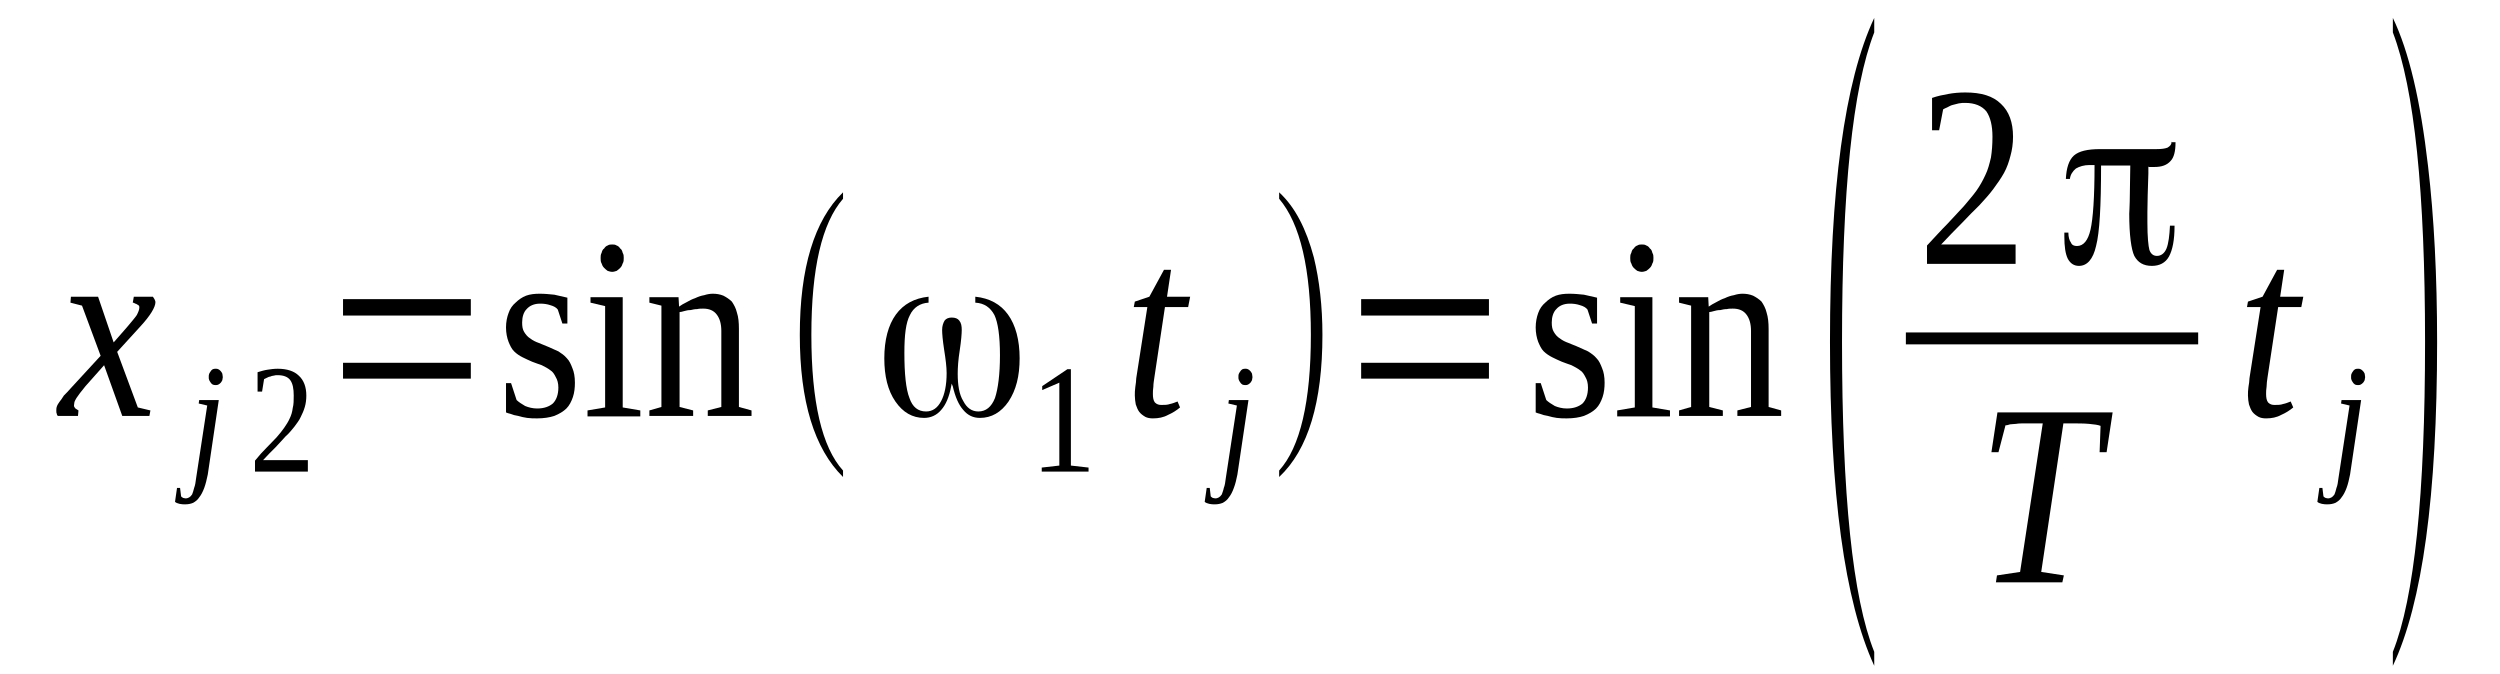 <?xml version='1.0' encoding='UTF-8'?>
<!-- This file was generated by dvisvgm 1.15.1 -->
<svg height='38pt' version='1.1' viewBox='0 -38 141 38' width='141pt' xmlns='http://www.w3.org/2000/svg' xmlns:xlink='http://www.w3.org/1999/xlink'>
<defs>
<clipPath id='clip1'>
<path clip-rule='evenodd' d='M0 -37.996H140.968V-0.027H0V-37.996'/>
</clipPath>
</defs>
<g id='page1'>
<g>
<path clip-path='url(#clip1)' d='M4.824 -16.223C4.711 -16.082 4.598 -15.945 4.512 -15.832C4.426 -15.719 4.367 -15.637 4.312 -15.551C4.254 -15.469 4.227 -15.383 4.199 -15.328C4.199 -15.27 4.172 -15.188 4.172 -15.129C4.172 -15.074 4.199 -15.02 4.254 -14.961C4.312 -14.934 4.367 -14.879 4.426 -14.851L4.398 -14.543H3.262C3.234 -14.57 3.207 -14.598 3.207 -14.656C3.176 -14.711 3.176 -14.766 3.176 -14.851C3.176 -14.906 3.176 -14.992 3.207 -15.074C3.234 -15.16 3.289 -15.242 3.348 -15.328C3.434 -15.438 3.52 -15.551 3.602 -15.691C3.715 -15.805 3.859 -15.945 4 -16.113L5.676 -17.934L4.625 -20.762L3.973 -20.93L4 -21.266H5.531L6.41 -18.688L7.148 -19.531C7.406 -19.84 7.602 -20.062 7.715 -20.23C7.801 -20.398 7.859 -20.539 7.859 -20.652C7.859 -20.68 7.859 -20.734 7.832 -20.762C7.801 -20.789 7.773 -20.82 7.746 -20.82C7.715 -20.848 7.66 -20.875 7.633 -20.875C7.574 -20.902 7.547 -20.93 7.488 -20.93L7.547 -21.266H8.625C8.652 -21.211 8.68 -21.184 8.711 -21.129C8.738 -21.07 8.766 -21.016 8.766 -20.957C8.766 -20.68 8.484 -20.203 7.914 -19.586L6.609 -18.156L7.773 -15.02L8.484 -14.851L8.426 -14.543H6.895L5.871 -17.402L4.824 -16.223Z' fill-rule='evenodd'/>
<path clip-path='url(#clip1)' d='M11.718 -11.235C11.66 -10.957 11.601 -10.704 11.519 -10.481C11.433 -10.254 11.347 -10.086 11.234 -9.946C11.148 -9.809 11.035 -9.723 10.894 -9.641C10.754 -9.582 10.609 -9.555 10.441 -9.555C10.355 -9.555 10.242 -9.555 10.129 -9.582C10.015 -9.61 9.929 -9.641 9.871 -9.696L9.984 -10.481H10.156L10.214 -10.004C10.242 -9.977 10.269 -9.946 10.328 -9.918C10.355 -9.918 10.41 -9.891 10.468 -9.891C10.554 -9.891 10.609 -9.918 10.668 -9.946C10.722 -9.977 10.781 -10.032 10.835 -10.114C10.867 -10.2 10.921 -10.34 10.949 -10.481C11.007 -10.621 11.035 -10.817 11.062 -11.039L11.687 -15.129L11.207 -15.242L11.234 -15.438H12.339L11.718 -11.235ZM12.566 -16.727C12.566 -16.672 12.539 -16.617 12.539 -16.559C12.511 -16.504 12.484 -16.45 12.453 -16.418C12.398 -16.364 12.371 -16.336 12.312 -16.309C12.257 -16.282 12.226 -16.282 12.171 -16.282C12.113 -16.282 12.058 -16.282 12 -16.309C11.972 -16.336 11.914 -16.364 11.886 -16.418C11.859 -16.45 11.832 -16.504 11.8 -16.559C11.773 -16.617 11.773 -16.672 11.773 -16.727C11.773 -16.813 11.773 -16.867 11.8 -16.926C11.832 -16.981 11.859 -17.035 11.886 -17.063C11.914 -17.121 11.972 -17.149 12 -17.176C12.058 -17.203 12.113 -17.203 12.171 -17.203C12.226 -17.203 12.257 -17.203 12.312 -17.176C12.371 -17.149 12.398 -17.121 12.453 -17.063C12.484 -17.035 12.511 -16.981 12.539 -16.926C12.539 -16.867 12.566 -16.813 12.566 -16.727Z' fill-rule='evenodd'/>
<path clip-path='url(#clip1)' d='M17.363 -11.403H14.382V-12.02C14.609 -12.301 14.835 -12.555 15.035 -12.75C15.261 -12.973 15.433 -13.168 15.601 -13.336C15.773 -13.536 15.914 -13.704 16.027 -13.871C16.14 -14.039 16.257 -14.207 16.34 -14.403C16.425 -14.571 16.484 -14.766 16.511 -14.992C16.566 -15.188 16.566 -15.438 16.566 -15.692C16.566 -16.082 16.511 -16.364 16.371 -16.559C16.226 -16.758 15.972 -16.84 15.66 -16.84C15.574 -16.84 15.519 -16.84 15.433 -16.813C15.375 -16.813 15.293 -16.785 15.234 -16.758C15.179 -16.758 15.121 -16.727 15.066 -16.7C15.007 -16.672 14.949 -16.645 14.894 -16.617L14.781 -15.914H14.527V-17.008C14.722 -17.063 14.894 -17.121 15.093 -17.149C15.261 -17.176 15.46 -17.203 15.66 -17.203C16.199 -17.203 16.597 -17.063 16.851 -16.813C17.136 -16.559 17.277 -16.168 17.277 -15.692C17.277 -15.469 17.25 -15.242 17.191 -15.047C17.136 -14.852 17.05 -14.657 16.964 -14.489C16.878 -14.289 16.738 -14.121 16.597 -13.926C16.453 -13.758 16.312 -13.563 16.113 -13.395C15.945 -13.2 15.746 -13 15.546 -12.778C15.32 -12.555 15.093 -12.329 14.835 -12.047H17.363V-11.403Z' fill-rule='evenodd'/>
<path clip-path='url(#clip1)' d='M19.347 -16.645V-17.539H26.554V-16.645H19.347ZM19.347 -20.203V-21.129H26.554V-20.203H19.347Z' fill-rule='evenodd'/>
<path clip-path='url(#clip1)' d='M32.425 -16.418C32.425 -16.141 32.398 -15.86 32.312 -15.606C32.226 -15.356 32.113 -15.129 31.945 -14.961C31.773 -14.793 31.547 -14.657 31.265 -14.543C31.007 -14.457 30.668 -14.403 30.3 -14.403C30.101 -14.403 29.929 -14.403 29.73 -14.43C29.562 -14.457 29.39 -14.489 29.222 -14.543C29.05 -14.571 28.937 -14.598 28.797 -14.657C28.683 -14.684 28.597 -14.711 28.539 -14.739V-16.391H28.824L29.136 -15.438C29.25 -15.329 29.418 -15.215 29.617 -15.102C29.816 -15.02 30.043 -14.961 30.3 -14.961C30.695 -14.961 30.98 -15.075 31.179 -15.242C31.378 -15.438 31.492 -15.746 31.492 -16.141C31.492 -16.391 31.433 -16.586 31.347 -16.727C31.265 -16.895 31.179 -17.035 31.035 -17.121C30.894 -17.231 30.726 -17.317 30.554 -17.403C30.382 -17.457 30.187 -17.539 30.015 -17.598C29.816 -17.68 29.648 -17.766 29.476 -17.848C29.304 -17.934 29.136 -18.043 28.996 -18.184C28.851 -18.325 28.765 -18.52 28.683 -18.719C28.597 -18.942 28.539 -19.223 28.539 -19.532C28.539 -19.84 28.597 -20.117 28.683 -20.344C28.765 -20.594 28.91 -20.789 29.078 -20.93C29.25 -21.098 29.449 -21.239 29.675 -21.325C29.902 -21.407 30.156 -21.434 30.441 -21.434C30.726 -21.434 30.98 -21.407 31.265 -21.379C31.519 -21.325 31.773 -21.266 32 -21.211V-19.754H31.718L31.46 -20.539C31.378 -20.653 31.234 -20.735 31.035 -20.789C30.867 -20.848 30.668 -20.875 30.468 -20.875C30.128 -20.875 29.875 -20.762 29.703 -20.567C29.531 -20.399 29.449 -20.117 29.449 -19.809C29.449 -19.586 29.476 -19.418 29.562 -19.278C29.648 -19.137 29.761 -18.996 29.902 -18.914C30.043 -18.801 30.214 -18.719 30.382 -18.66C30.554 -18.578 30.753 -18.52 30.922 -18.438C31.121 -18.352 31.293 -18.27 31.492 -18.184C31.66 -18.075 31.832 -17.961 31.972 -17.793C32.113 -17.653 32.199 -17.457 32.285 -17.231C32.371 -17.035 32.425 -16.758 32.425 -16.418Z' fill-rule='evenodd'/>
<path clip-path='url(#clip1)' d='M35.179 -23.453C35.179 -23.34 35.179 -23.231 35.121 -23.145C35.093 -23.059 35.066 -22.977 34.98 -22.891C34.922 -22.836 34.867 -22.782 34.781 -22.723C34.695 -22.696 34.613 -22.668 34.527 -22.668C34.441 -22.668 34.355 -22.696 34.269 -22.723C34.187 -22.782 34.129 -22.836 34.074 -22.891C33.988 -22.977 33.957 -23.059 33.929 -23.145C33.875 -23.231 33.875 -23.34 33.875 -23.453C33.875 -23.535 33.875 -23.649 33.929 -23.735C33.957 -23.844 33.988 -23.93 34.074 -23.985C34.129 -24.071 34.187 -24.125 34.269 -24.153C34.355 -24.211 34.441 -24.211 34.527 -24.211C34.613 -24.211 34.695 -24.211 34.781 -24.153C34.867 -24.125 34.922 -24.071 34.98 -23.985C35.066 -23.93 35.093 -23.844 35.121 -23.735C35.179 -23.649 35.179 -23.535 35.179 -23.453ZM35.121 -15.02L36.113 -14.852V-14.516H33.136V-14.852L34.129 -15.02V-20.735L33.304 -20.93V-21.239H35.121V-15.02Z' fill-rule='evenodd'/>
<path clip-path='url(#clip1)' d='M38.3 -20.707C38.414 -20.789 38.554 -20.875 38.726 -20.957C38.867 -21.043 39.039 -21.129 39.207 -21.184C39.379 -21.266 39.547 -21.325 39.718 -21.352C39.886 -21.407 40.058 -21.434 40.199 -21.434C40.398 -21.434 40.597 -21.407 40.797 -21.325C40.964 -21.239 41.136 -21.129 41.277 -20.989C41.39 -20.821 41.504 -20.621 41.562 -20.371C41.648 -20.117 41.675 -19.809 41.675 -19.446V-15.047L42.386 -14.852V-14.543H39.918V-14.852L40.683 -15.047V-19.332C40.683 -19.727 40.597 -20.035 40.425 -20.258C40.257 -20.485 40 -20.594 39.66 -20.594C39.547 -20.594 39.433 -20.594 39.32 -20.567C39.179 -20.567 39.066 -20.539 38.953 -20.512C38.808 -20.512 38.695 -20.485 38.582 -20.453C38.5 -20.426 38.382 -20.399 38.328 -20.399V-15.047L39.093 -14.852V-14.543H36.625V-14.852L37.304 -15.047V-20.762L36.625 -20.93V-21.239H38.269L38.3 -20.707Z' fill-rule='evenodd'/>
<path clip-path='url(#clip1)' d='M47.547 -11.461V-11.098C45.929 -12.692 45.109 -15.356 45.109 -19.11C45.109 -22.891 45.929 -25.582 47.547 -27.153V-26.789C46.355 -25.414 45.761 -22.864 45.761 -19.11C45.761 -15.329 46.355 -12.778 47.547 -11.461Z' fill-rule='evenodd'/>
<path clip-path='url(#clip1)' d='M55.007 -20.93V-21.266C55.804 -21.184 56.429 -20.848 56.851 -20.258C57.277 -19.672 57.507 -18.828 57.507 -17.793C57.507 -16.785 57.308 -16 56.882 -15.356C56.457 -14.739 55.918 -14.43 55.265 -14.43C54.894 -14.43 54.582 -14.571 54.328 -14.879C54.074 -15.161 53.875 -15.606 53.734 -16.223C53.734 -16.223 53.703 -16.282 53.675 -16.364L53.648 -16.223C53.535 -15.606 53.336 -15.161 53.082 -14.879C52.824 -14.571 52.484 -14.43 52.117 -14.43C51.464 -14.43 50.925 -14.739 50.5 -15.356C50.074 -15.973 49.875 -16.785 49.875 -17.793C49.875 -18.828 50.101 -19.672 50.527 -20.258C50.953 -20.848 51.578 -21.184 52.371 -21.266V-20.93C51.89 -20.903 51.519 -20.653 51.32 -20.231C51.093 -19.809 51.007 -19.11 51.007 -18.102C51.007 -16.926 51.093 -16.055 51.293 -15.551C51.464 -15.047 51.773 -14.793 52.23 -14.793C52.597 -14.793 52.882 -14.992 53.082 -15.383C53.277 -15.746 53.39 -16.282 53.39 -16.953C53.39 -17.289 53.336 -17.739 53.25 -18.27C53.164 -18.828 53.136 -19.196 53.136 -19.391C53.136 -19.614 53.195 -19.782 53.277 -19.922C53.363 -20.035 53.504 -20.09 53.675 -20.09C53.875 -20.09 54.015 -20.035 54.101 -19.922C54.214 -19.782 54.242 -19.614 54.242 -19.391C54.242 -19.196 54.214 -18.801 54.129 -18.242C54.043 -17.707 54.015 -17.262 54.015 -16.926C54.015 -16.282 54.101 -15.746 54.328 -15.383C54.527 -14.992 54.812 -14.793 55.179 -14.793C55.605 -14.793 55.918 -15.047 56.117 -15.551C56.285 -16.055 56.398 -16.867 56.398 -17.961C56.398 -19.055 56.285 -19.809 56.086 -20.231C55.859 -20.653 55.519 -20.903 55.007 -20.93Z' fill-rule='evenodd'/>
<path clip-path='url(#clip1)' d='M60.398 -11.742L61.394 -11.629V-11.403H58.754V-11.629L59.746 -11.742V-16.418L58.781 -16V-16.223L60.199 -17.176H60.398V-11.742Z' fill-rule='evenodd'/>
<path clip-path='url(#clip1)' d='M65.023 -15.774C65.023 -15.579 65.05 -15.411 65.136 -15.301C65.25 -15.188 65.363 -15.161 65.507 -15.161C65.675 -15.161 65.847 -15.161 65.988 -15.215C66.129 -15.242 66.273 -15.301 66.414 -15.356L66.554 -15.02C66.359 -14.852 66.129 -14.711 65.875 -14.598C65.621 -14.457 65.335 -14.403 65.023 -14.403C64.855 -14.403 64.71 -14.43 64.597 -14.489C64.457 -14.571 64.343 -14.657 64.257 -14.766C64.171 -14.879 64.117 -15.02 64.058 -15.188C64.031 -15.329 64.004 -15.524 64.004 -15.692C64.004 -15.832 64.004 -16 64.031 -16.168C64.058 -16.364 64.085 -16.532 64.085 -16.672L64.71 -20.68H63.945L64.004 -20.989L64.824 -21.266L65.648 -22.782H66.046L65.82 -21.266H67.125L67.011 -20.68H65.703L65.109 -16.727C65.082 -16.532 65.05 -16.364 65.05 -16.196C65.023 -16.028 65.023 -15.887 65.023 -15.774Z' fill-rule='evenodd'/>
<path clip-path='url(#clip1)' d='M69.789 -11.235C69.734 -10.957 69.675 -10.704 69.589 -10.481C69.507 -10.254 69.421 -10.086 69.308 -9.946C69.222 -9.809 69.109 -9.723 68.968 -9.641C68.824 -9.582 68.683 -9.555 68.511 -9.555C68.429 -9.555 68.316 -9.555 68.203 -9.582C68.089 -9.61 68.004 -9.641 67.945 -9.696L68.058 -10.481H68.23L68.285 -10.004C68.316 -9.977 68.343 -9.946 68.398 -9.918C68.429 -9.918 68.484 -9.891 68.543 -9.891C68.629 -9.891 68.683 -9.918 68.742 -9.946C68.796 -9.977 68.855 -10.032 68.91 -10.114C68.937 -10.2 68.996 -10.34 69.023 -10.481C69.082 -10.621 69.109 -10.817 69.136 -11.039L69.761 -15.129L69.281 -15.242L69.308 -15.438H70.414L69.789 -11.235ZM70.64 -16.727C70.64 -16.672 70.613 -16.617 70.613 -16.559C70.585 -16.504 70.554 -16.45 70.527 -16.418C70.472 -16.364 70.441 -16.336 70.386 -16.309C70.328 -16.282 70.3 -16.282 70.246 -16.282C70.187 -16.282 70.129 -16.282 70.074 -16.309C70.046 -16.336 69.988 -16.364 69.96 -16.418C69.933 -16.45 69.902 -16.504 69.875 -16.559C69.847 -16.617 69.847 -16.672 69.847 -16.727C69.847 -16.813 69.847 -16.867 69.875 -16.926C69.902 -16.981 69.933 -17.035 69.96 -17.063C69.988 -17.121 70.046 -17.149 70.074 -17.176C70.129 -17.203 70.187 -17.203 70.246 -17.203C70.3 -17.203 70.328 -17.203 70.386 -17.176C70.441 -17.149 70.472 -17.121 70.527 -17.063C70.554 -17.035 70.585 -16.981 70.613 -16.926C70.613 -16.867 70.64 -16.813 70.64 -16.727Z' fill-rule='evenodd'/>
<path clip-path='url(#clip1)' d='M72.144 -11.461C73.335 -12.778 73.933 -15.356 73.933 -19.11C73.933 -22.836 73.335 -25.387 72.144 -26.789V-27.153C73.054 -26.313 73.675 -25.078 74.101 -23.481C74.414 -22.192 74.585 -20.735 74.585 -19.11C74.585 -15.329 73.789 -12.637 72.144 -11.098V-11.461Z' fill-rule='evenodd'/>
<path clip-path='url(#clip1)' d='M76.769 -16.645V-17.539H83.976V-16.645H76.769ZM76.769 -20.203V-21.129H83.976V-20.203H76.769Z' fill-rule='evenodd'/>
<path clip-path='url(#clip1)' d='M90.5 -16.418C90.5 -16.141 90.472 -15.86 90.386 -15.606C90.3 -15.356 90.187 -15.129 90.019 -14.961C89.847 -14.793 89.621 -14.657 89.335 -14.543C89.082 -14.457 88.742 -14.403 88.371 -14.403C88.175 -14.403 88.004 -14.403 87.804 -14.43C87.636 -14.457 87.464 -14.489 87.293 -14.543C87.125 -14.571 87.011 -14.598 86.867 -14.657C86.754 -14.684 86.671 -14.711 86.613 -14.739V-16.391H86.898L87.21 -15.438C87.324 -15.329 87.492 -15.215 87.691 -15.102C87.89 -15.02 88.117 -14.961 88.371 -14.961C88.769 -14.961 89.054 -15.075 89.254 -15.242C89.449 -15.438 89.562 -15.746 89.562 -16.141C89.562 -16.391 89.507 -16.586 89.421 -16.727C89.335 -16.895 89.254 -17.035 89.109 -17.121C88.968 -17.231 88.796 -17.317 88.629 -17.403C88.457 -17.457 88.257 -17.539 88.089 -17.598C87.89 -17.68 87.718 -17.766 87.55 -17.848C87.379 -17.934 87.21 -18.043 87.066 -18.184C86.925 -18.325 86.839 -18.52 86.754 -18.719C86.671 -18.942 86.613 -19.223 86.613 -19.532C86.613 -19.84 86.671 -20.117 86.754 -20.344C86.839 -20.594 86.984 -20.789 87.152 -20.93C87.324 -21.098 87.519 -21.239 87.75 -21.325C87.976 -21.407 88.23 -21.434 88.515 -21.434C88.796 -21.434 89.054 -21.407 89.335 -21.379C89.593 -21.325 89.847 -21.266 90.074 -21.211V-19.754H89.793L89.535 -20.539C89.449 -20.653 89.308 -20.735 89.109 -20.789C88.941 -20.848 88.742 -20.875 88.543 -20.875C88.203 -20.875 87.945 -20.762 87.777 -20.567C87.605 -20.399 87.519 -20.117 87.519 -19.809C87.519 -19.586 87.55 -19.418 87.636 -19.278C87.718 -19.137 87.832 -18.996 87.976 -18.914C88.117 -18.801 88.289 -18.719 88.457 -18.66C88.629 -18.578 88.828 -18.52 88.996 -18.438C89.195 -18.352 89.367 -18.27 89.562 -18.184C89.734 -18.075 89.906 -17.961 90.046 -17.793C90.187 -17.653 90.273 -17.457 90.359 -17.231C90.445 -17.035 90.5 -16.758 90.5 -16.418Z' fill-rule='evenodd'/>
<path clip-path='url(#clip1)' d='M93.254 -23.453C93.254 -23.34 93.254 -23.231 93.195 -23.145C93.168 -23.059 93.14 -22.977 93.054 -22.891C92.996 -22.836 92.941 -22.782 92.855 -22.723C92.769 -22.696 92.683 -22.668 92.601 -22.668C92.515 -22.668 92.429 -22.696 92.343 -22.723C92.257 -22.782 92.203 -22.836 92.144 -22.891C92.062 -22.977 92.031 -23.059 92.004 -23.145C91.945 -23.231 91.945 -23.34 91.945 -23.453C91.945 -23.535 91.945 -23.649 92.004 -23.735C92.031 -23.844 92.062 -23.93 92.144 -23.985C92.203 -24.071 92.257 -24.125 92.343 -24.153C92.429 -24.211 92.515 -24.211 92.601 -24.211C92.683 -24.211 92.769 -24.211 92.855 -24.153C92.941 -24.125 92.996 -24.071 93.054 -23.985C93.14 -23.93 93.168 -23.844 93.195 -23.735C93.254 -23.649 93.254 -23.535 93.254 -23.453ZM93.195 -15.02L94.187 -14.852V-14.516H91.21V-14.852L92.203 -15.02V-20.735L91.379 -20.93V-21.239H93.195V-15.02Z' fill-rule='evenodd'/>
<path clip-path='url(#clip1)' d='M96.371 -20.707C96.488 -20.789 96.629 -20.875 96.796 -20.957C96.941 -21.043 97.109 -21.129 97.281 -21.184C97.449 -21.266 97.621 -21.325 97.793 -21.352C97.96 -21.407 98.132 -21.434 98.273 -21.434C98.472 -21.434 98.671 -21.407 98.871 -21.325C99.039 -21.239 99.21 -21.129 99.351 -20.989C99.464 -20.821 99.578 -20.621 99.636 -20.371C99.718 -20.117 99.75 -19.809 99.75 -19.446V-15.047L100.457 -14.852V-14.543H97.988V-14.852L98.757 -15.047V-19.332C98.757 -19.727 98.671 -20.035 98.5 -20.258C98.332 -20.485 98.074 -20.594 97.734 -20.594C97.621 -20.594 97.507 -20.594 97.394 -20.567C97.254 -20.567 97.14 -20.539 97.027 -20.512C96.882 -20.512 96.769 -20.485 96.656 -20.453C96.57 -20.426 96.457 -20.399 96.402 -20.399V-15.047L97.168 -14.852V-14.543H94.699V-14.852L95.379 -15.047V-20.762L94.699 -20.93V-21.239H96.343L96.371 -20.707Z' fill-rule='evenodd'/>
<path clip-path='url(#clip1)' d='M105.707 -1.235V-0.45C104.031 -4.09 103.211 -10.172 103.211 -18.719C103.211 -27.321 104.031 -33.43 105.707 -36.989V-36.172C104.488 -33.035 103.89 -27.235 103.89 -18.719C103.89 -10.086 104.488 -4.285 105.707 -1.235Z' fill-rule='evenodd'/>
<path clip-path='url(#clip1)' d='M113.679 -23.117H108.683V-24.153C109.109 -24.602 109.48 -25.024 109.82 -25.36C110.16 -25.723 110.472 -26.059 110.757 -26.367C111.011 -26.676 111.265 -26.957 111.464 -27.235C111.664 -27.516 111.836 -27.825 111.976 -28.133C112.117 -28.414 112.203 -28.75 112.289 -29.114C112.343 -29.45 112.375 -29.84 112.375 -30.289C112.375 -30.907 112.261 -31.383 112.031 -31.719C111.777 -32.028 111.378 -32.196 110.839 -32.196C110.726 -32.196 110.613 -32.196 110.472 -32.168C110.359 -32.141 110.246 -32.11 110.132 -32.082C110.019 -32.055 109.933 -32 109.82 -31.942C109.734 -31.914 109.648 -31.86 109.593 -31.832L109.367 -30.653H108.968V-32.477C109.281 -32.586 109.566 -32.645 109.879 -32.7C110.16 -32.754 110.5 -32.785 110.839 -32.785C111.75 -32.785 112.402 -32.586 112.855 -32.141C113.308 -31.719 113.535 -31.102 113.535 -30.289C113.535 -29.899 113.48 -29.532 113.394 -29.227C113.308 -28.887 113.195 -28.551 113.027 -28.246C112.855 -27.938 112.656 -27.657 112.429 -27.348C112.203 -27.039 111.918 -26.731 111.636 -26.422C111.324 -26.114 110.984 -25.778 110.644 -25.414C110.273 -25.051 109.906 -24.657 109.48 -24.211H113.679V-23.117Z' fill-rule='evenodd'/>
<path clip-path='url(#clip1)' d='M121.168 -28.551C121.168 -28.524 121.168 -28.469 121.168 -28.383C121.168 -28.328 121.168 -28.246 121.168 -28.215C121.14 -27.321 121.113 -26.59 121.113 -26.032V-25.442C121.113 -24.629 121.168 -24.125 121.226 -23.903C121.308 -23.676 121.453 -23.567 121.652 -23.567C121.878 -23.567 122.074 -23.703 122.191 -23.985C122.304 -24.266 122.359 -24.715 122.386 -25.274H122.644V-25.246C122.644 -24.461 122.531 -23.903 122.332 -23.535C122.132 -23.172 121.793 -23.004 121.367 -23.004C120.882 -23.004 120.574 -23.2 120.375 -23.567C120.203 -23.93 120.089 -24.742 120.089 -25.946C120.089 -26.114 120.117 -26.34 120.117 -26.649L120.148 -28.664H120.117C119.976 -28.664 119.777 -28.664 119.496 -28.664C119.238 -28.664 118.925 -28.664 118.531 -28.664H118.5V-28.637C118.5 -26.395 118.418 -24.883 118.218 -24.125C118.046 -23.367 117.707 -23.004 117.253 -23.004C116.968 -23.004 116.769 -23.145 116.628 -23.399C116.488 -23.676 116.429 -24.098 116.429 -24.657V-24.883H116.656C116.656 -24.629 116.714 -24.434 116.8 -24.321C116.855 -24.18 116.968 -24.125 117.14 -24.125C117.507 -24.125 117.765 -24.434 117.906 -25.051C118.046 -25.668 118.132 -26.871 118.132 -28.637V-28.692H117.847C117.535 -28.692 117.281 -28.61 117.082 -28.496C116.914 -28.356 116.769 -28.16 116.742 -27.907H116.515C116.543 -28.524 116.687 -28.973 116.968 -29.227C117.253 -29.477 117.734 -29.59 118.445 -29.59C118.586 -29.59 119.011 -29.59 119.722 -29.59C120.429 -29.59 121.054 -29.59 121.621 -29.59C121.906 -29.59 122.105 -29.617 122.246 -29.672C122.386 -29.758 122.472 -29.84 122.472 -29.981H122.699V-29.953C122.699 -29.477 122.613 -29.114 122.418 -28.918C122.218 -28.692 121.933 -28.582 121.507 -28.582C121.421 -28.582 121.367 -28.582 121.339 -28.582C121.281 -28.582 121.254 -28.582 121.195 -28.582L121.168 -28.61V-28.551ZM122.472 -29.981C122.472 -29.981 122.472 -29.981 122.472 -30.008V-30.008L122.445 -29.981H122.472Z' fill-rule='evenodd'/>
<path clip-path='url(#clip1)' d='M107.491 -19.25H123.977V-18.578H107.491V-19.25Z' fill-rule='evenodd'/>
<path clip-path='url(#clip1)' d='M112.57 -5.157L112.629 -5.547L113.933 -5.743L115.211 -14.121H114.898C114.644 -14.121 114.418 -14.121 114.218 -14.121C114.019 -14.121 113.847 -14.121 113.707 -14.094C113.593 -14.094 113.453 -14.067 113.367 -14.067C113.281 -14.039 113.195 -14.012 113.109 -14.012L112.714 -12.496H112.316L112.656 -14.739H119.152L118.812 -12.496H118.418L118.472 -13.981C118.332 -14.039 118.105 -14.067 117.82 -14.094C117.535 -14.121 117.14 -14.121 116.687 -14.121H116.375L115.125 -5.743L116.402 -5.547L116.316 -5.157H112.57Z' fill-rule='evenodd'/>
<path clip-path='url(#clip1)' d='M127.808 -15.774C127.808 -15.579 127.836 -15.411 127.921 -15.301C128.035 -15.188 128.148 -15.161 128.289 -15.161C128.461 -15.161 128.628 -15.161 128.769 -15.215C128.914 -15.242 129.054 -15.301 129.195 -15.356L129.339 -15.02C129.14 -14.852 128.914 -14.711 128.656 -14.598C128.402 -14.457 128.117 -14.403 127.808 -14.403C127.636 -14.403 127.496 -14.43 127.382 -14.489C127.238 -14.571 127.125 -14.657 127.039 -14.766C126.957 -14.879 126.898 -15.02 126.843 -15.188C126.812 -15.329 126.785 -15.524 126.785 -15.692C126.785 -15.832 126.785 -16 126.812 -16.168C126.843 -16.364 126.871 -16.532 126.871 -16.672L127.496 -20.68H126.73L126.785 -20.989L127.609 -21.266L128.429 -22.782H128.828L128.601 -21.266H129.906L129.793 -20.68H128.488L127.89 -16.727C127.863 -16.532 127.836 -16.364 127.836 -16.196C127.808 -16.028 127.808 -15.887 127.808 -15.774Z' fill-rule='evenodd'/>
<path clip-path='url(#clip1)' d='M132.543 -11.235C132.488 -10.957 132.429 -10.704 132.347 -10.481C132.261 -10.254 132.175 -10.086 132.062 -9.946C131.976 -9.809 131.863 -9.723 131.722 -9.641C131.582 -9.582 131.437 -9.555 131.269 -9.555C131.183 -9.555 131.07 -9.555 130.957 -9.582C130.843 -9.61 130.757 -9.641 130.699 -9.696L130.812 -10.481H130.984L131.043 -10.004C131.07 -9.977 131.097 -9.946 131.156 -9.918C131.183 -9.918 131.238 -9.891 131.296 -9.891C131.382 -9.891 131.437 -9.918 131.496 -9.946C131.55 -9.977 131.609 -10.032 131.664 -10.114C131.695 -10.2 131.75 -10.34 131.777 -10.481C131.836 -10.621 131.863 -10.817 131.89 -11.039L132.515 -15.129L132.035 -15.242L132.062 -15.438H133.168L132.543 -11.235ZM133.394 -16.727C133.394 -16.672 133.367 -16.617 133.367 -16.559C133.339 -16.504 133.312 -16.45 133.281 -16.418C133.226 -16.364 133.195 -16.336 133.14 -16.309C133.082 -16.282 133.054 -16.282 133 -16.282C132.941 -16.282 132.886 -16.282 132.828 -16.309C132.8 -16.336 132.742 -16.364 132.714 -16.418C132.687 -16.45 132.656 -16.504 132.629 -16.559C132.601 -16.617 132.601 -16.672 132.601 -16.727C132.601 -16.813 132.601 -16.867 132.629 -16.926C132.656 -16.981 132.687 -17.035 132.714 -17.063C132.742 -17.121 132.8 -17.149 132.828 -17.176C132.886 -17.203 132.941 -17.203 133 -17.203C133.054 -17.203 133.082 -17.203 133.14 -17.176C133.195 -17.149 133.226 -17.121 133.281 -17.063C133.312 -17.035 133.339 -16.981 133.367 -16.926C133.367 -16.867 133.394 -16.813 133.394 -16.727Z' fill-rule='evenodd'/>
<path clip-path='url(#clip1)' d='M134.957 -1.235C136.175 -4.285 136.773 -10.114 136.773 -18.719C136.773 -27.18 136.175 -32.981 134.957 -36.172V-36.989C135.863 -35.11 136.515 -32.336 136.941 -28.637C137.281 -25.75 137.453 -22.414 137.453 -18.719C137.453 -10.059 136.628 -3.981 134.957 -0.45V-1.235Z' fill-rule='evenodd'/>
</g>
</g>
</svg>
